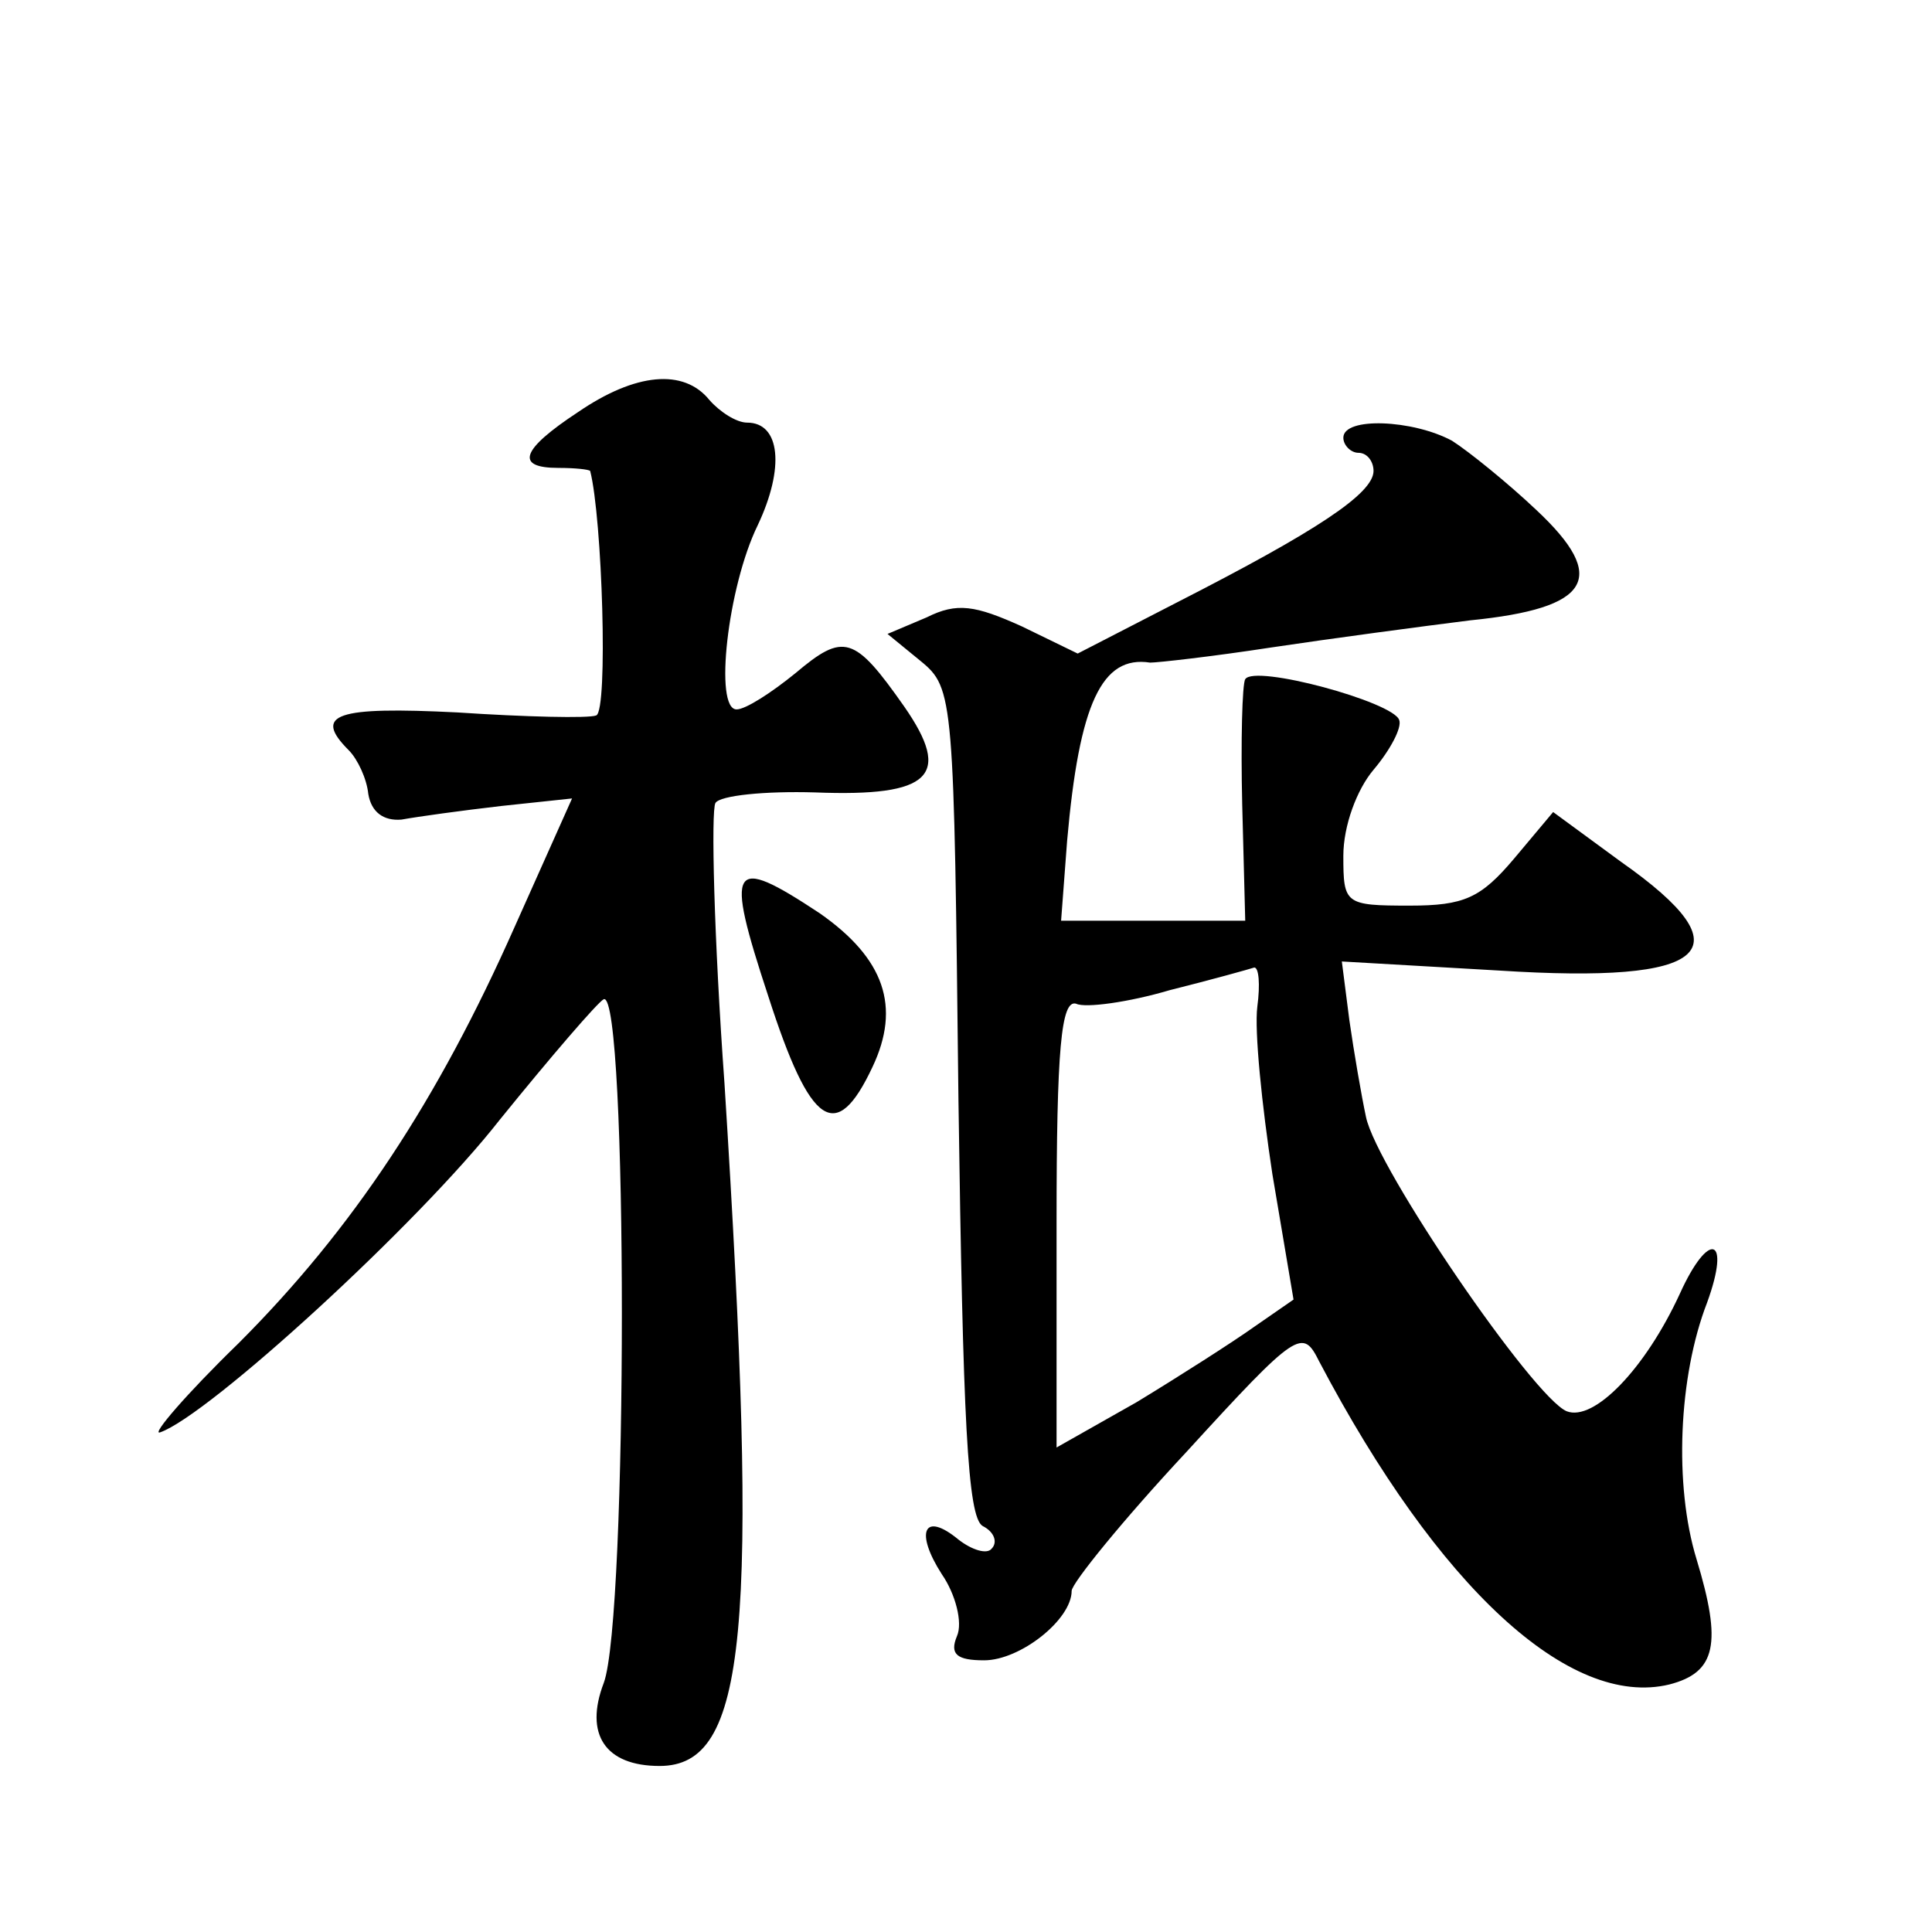 <?xml version="1.0" standalone="no"?>
<!DOCTYPE svg PUBLIC "-//W3C//DTD SVG 20010904//EN"
 "http://www.w3.org/TR/2001/REC-SVG-20010904/DTD/svg10.dtd">
<svg version="1.0" xmlns="http://www.w3.org/2000/svg"
 width="128pt" height="128pt" viewBox="0 0 128 128"
 preserveAspectRatio="xMidYMid meet">
<g transform="translate(0,128) scale(0.1,-0.1)"
fill="#0" stroke="none">
<path d="M383 1007 c-38 -25 -42 -37 -13 -37 11 0 20 -1 21 -2 8 -31 12 -159 4
-162 -5 -2 -47 -1 -92 2 -80 4 -96 -1 -72 -25 6 -6 12 -19 13 -29 2 -12 10 -18
22 -17 11 2 40 6 66 9 l47 5 -38 -85 c-51 -115 -107 -200 -183 -276 -35 -34 -58
-61 -52 -59 32 11 171 138 225 207 34 42 65 78 69 80 16 6 16 -410 0 -453 -13 -34
1 -55 37 -55 58 0 66 88 43 452 -7 97 -9 181 -6 186 3 5 33 8 66 7 77 -3 91 11
59 57 -33 47 -40 49 -72 22 -16 -13 -33 -24 -39 -24 -15 0 -6 81 14 122 18 38 15
68 -7 68 -7 0 -18 7 -25 15 -17 21 -49 18 -87 -8z M890 990 c0 -5 5 -10 10 -10
6 0 10 -6 10 -12 0 -15 -38 -40 -130 -87 l-66 -34 -37 18 c-31 14 -43 16 -63 6
l-26 -11 22 -18 c22 -18 22 -24 25 -291 3 -212 6 -276 16 -282 8 -4 10 -11 6 -15
-3 -4 -13 -1 -22 6 -23 19 -29 5 -11 -23 9 -13 14 -32 10 -41 -5 -12 0 -16 18 -16
24 0 58 27 58 46 0 5 34 47 76 92 74 81 77 82 88 60 79 -150 166 -230 232 -214
31 8 35 27 18 83 -15 49 -12 121 7 170 16 44 1 48 -18 6 -23 -50 -57 -85 -75 -78
-22 9 -126 161 -133 195 -3 14 -8 43 -11 64 l-5 39 104 -6 c140 -9 165 13 81 72
l-45 33 -26 -31 c-22 -26 -33 -31 -69 -31 -43 0 -44 1 -44 33 0 20 9 44 20 57 11
13 19 28 17 33 -4 12 -96 37 -102 27 -2 -3 -3 -41 -2 -83 l2 -77 -61 0 -61 0 4
53 c8 91 23 123 55 118 5 0 41 4 80 10 40 6 100 14 132 18 80 8 92 28 44 73 -19
18 -45 39 -56 46 -26 14 -72 16 -72 2z m-57 -377 c-2 -16 3 -65 10 -111 l14 -83
-26 -18 c-14 -10 -50 -33 -78 -50 l-53 -30 0 149 c0 115 3 148 13 145 6 -3 35 1
62 9 28 7 53 14 56 15 3 0 4 -11 2 -26z M509 620 c28 -87 45 -98 69 -47 19 40 8
72 -35 102 -59 39 -63 33 -34 -55z"/>
</g>
</svg>
